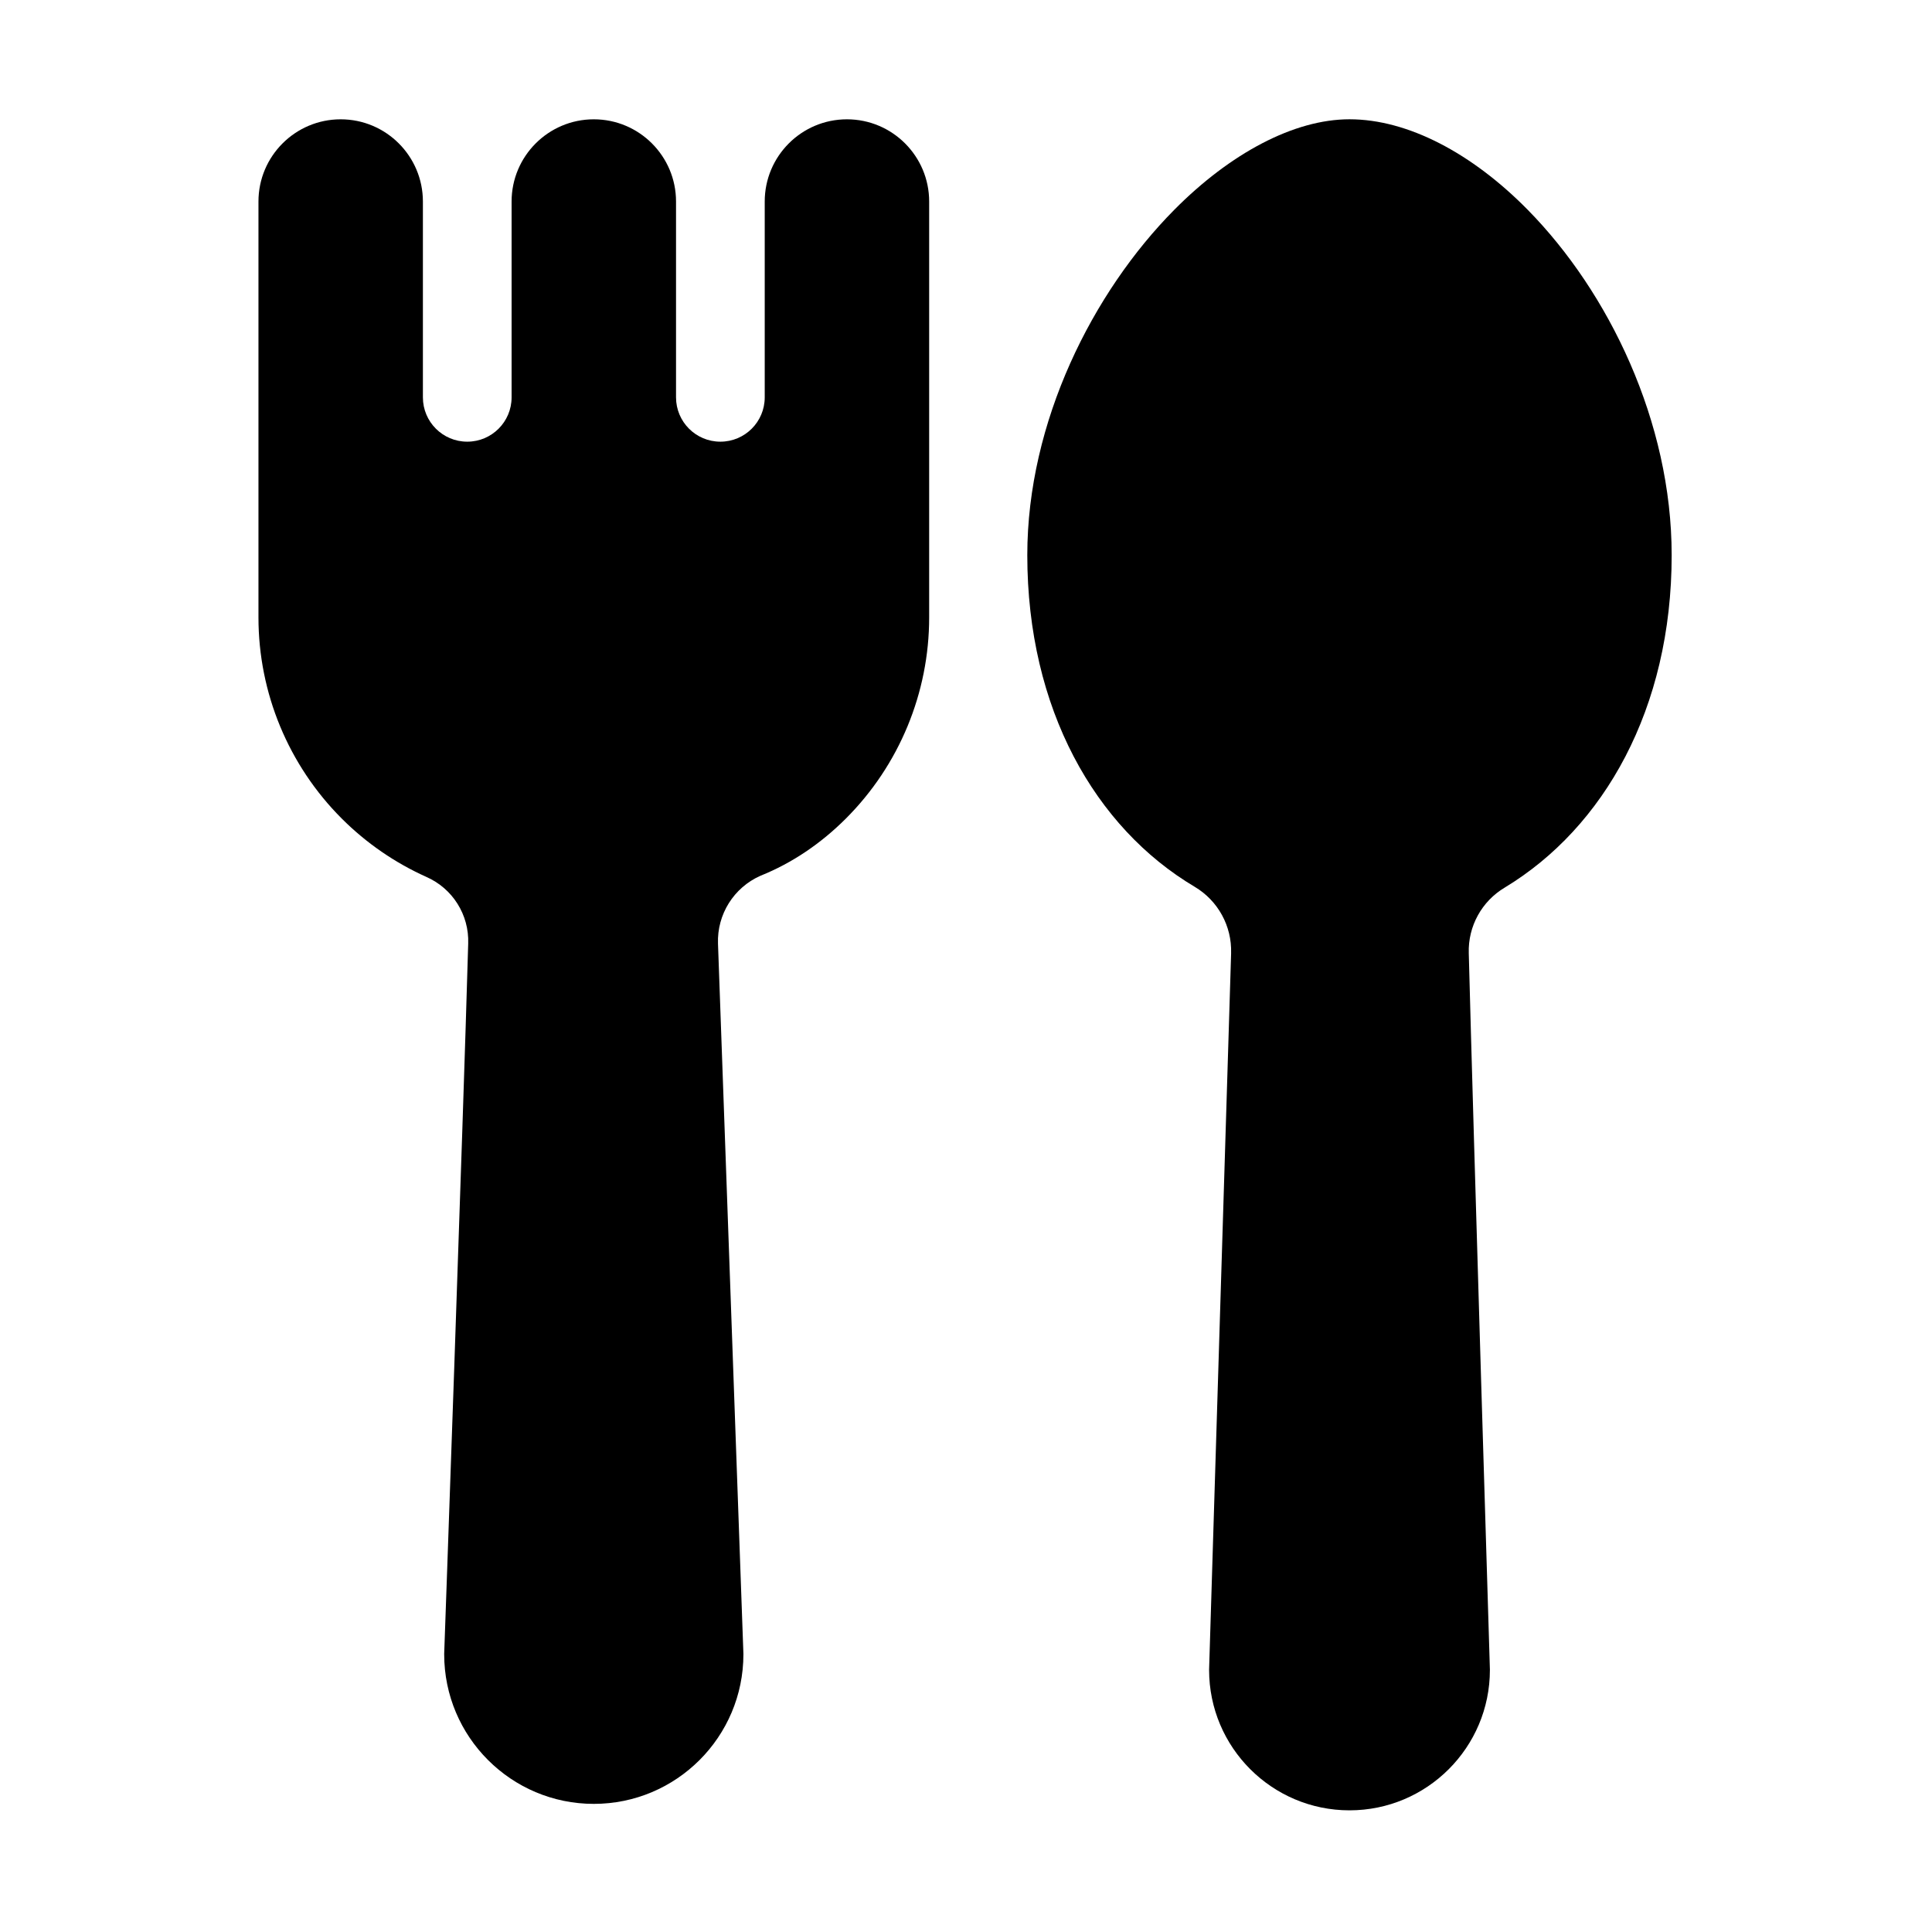 <?xml version="1.0" encoding="UTF-8"?>
<!-- Uploaded to: ICON Repo, www.iconrepo.com, Generator: ICON Repo Mixer Tools -->
<svg fill="#000000" width="800px" height="800px" version="1.1" viewBox="144 144 512 512" xmlns="http://www.w3.org/2000/svg">
 <g fill-rule="evenodd">
  <path d="m256.94 376.37c0.012 0.004 0.023 0.012 0.035 0.016 6.973 3.055 11.375 10.055 11.102 17.664v0.027c-1.383 48.879-6.363 188.18-6.363 188.18v0.141c0 21.883 17.766 39.648 39.648 39.648s39.648-17.766 39.648-39.648v-0.141l-6.734-188.19c-0.277-7.734 4.184-14.852 11.254-17.98 8.461-3.394 16.086-8.613 22.633-15.156 14.137-14.137 22.074-33.305 22.074-53.293v-110.23c0-12.023-9.766-21.789-21.789-21.789-12.027 0-21.789 9.766-21.789 21.789v51.898c0 6.484-5.258 11.742-11.742 11.742h-0.02c-6.484 0-11.742-5.258-11.742-11.742v-51.898c0-12.023-9.766-21.789-21.789-21.789-12.027 0-21.789 9.766-21.789 21.789v51.898c0 6.484-5.258 11.742-11.742 11.742h-0.02c-6.484 0-11.742-5.258-11.742-11.742v-51.898c0-12.023-9.766-21.789-21.789-21.789-12.027 0-21.789 9.766-21.789 21.789v110.23c0 19.988 7.941 39.156 22.074 53.293 6.523 6.523 14.125 11.73 22.379 15.441z"/>
  <path d="m470.26 396.59-5.836 189.84v0.121c0 20.535 16.672 37.207 37.207 37.207 20.535 0 37.207-16.672 37.207-37.207v-0.121s-4.387-142.64-5.598-189.82v-0.02c-0.219-7.094 3.434-13.746 9.531-17.371 0.008-0.004 0.016-0.012 0.023-0.016 26.238-15.863 44.215-47.348 44.215-88.074 0-35.359-16.672-69.707-38.145-91.527-14.73-14.965-31.754-23.992-47.238-23.992-14.699 0-31.586 9.012-46.422 23.98-21.613 21.82-38.961 56.176-38.961 91.535 0 40.742 17.988 72.23 44.363 87.887 6.172 3.668 9.867 10.398 9.648 17.578z"/>
 </g>
</svg>